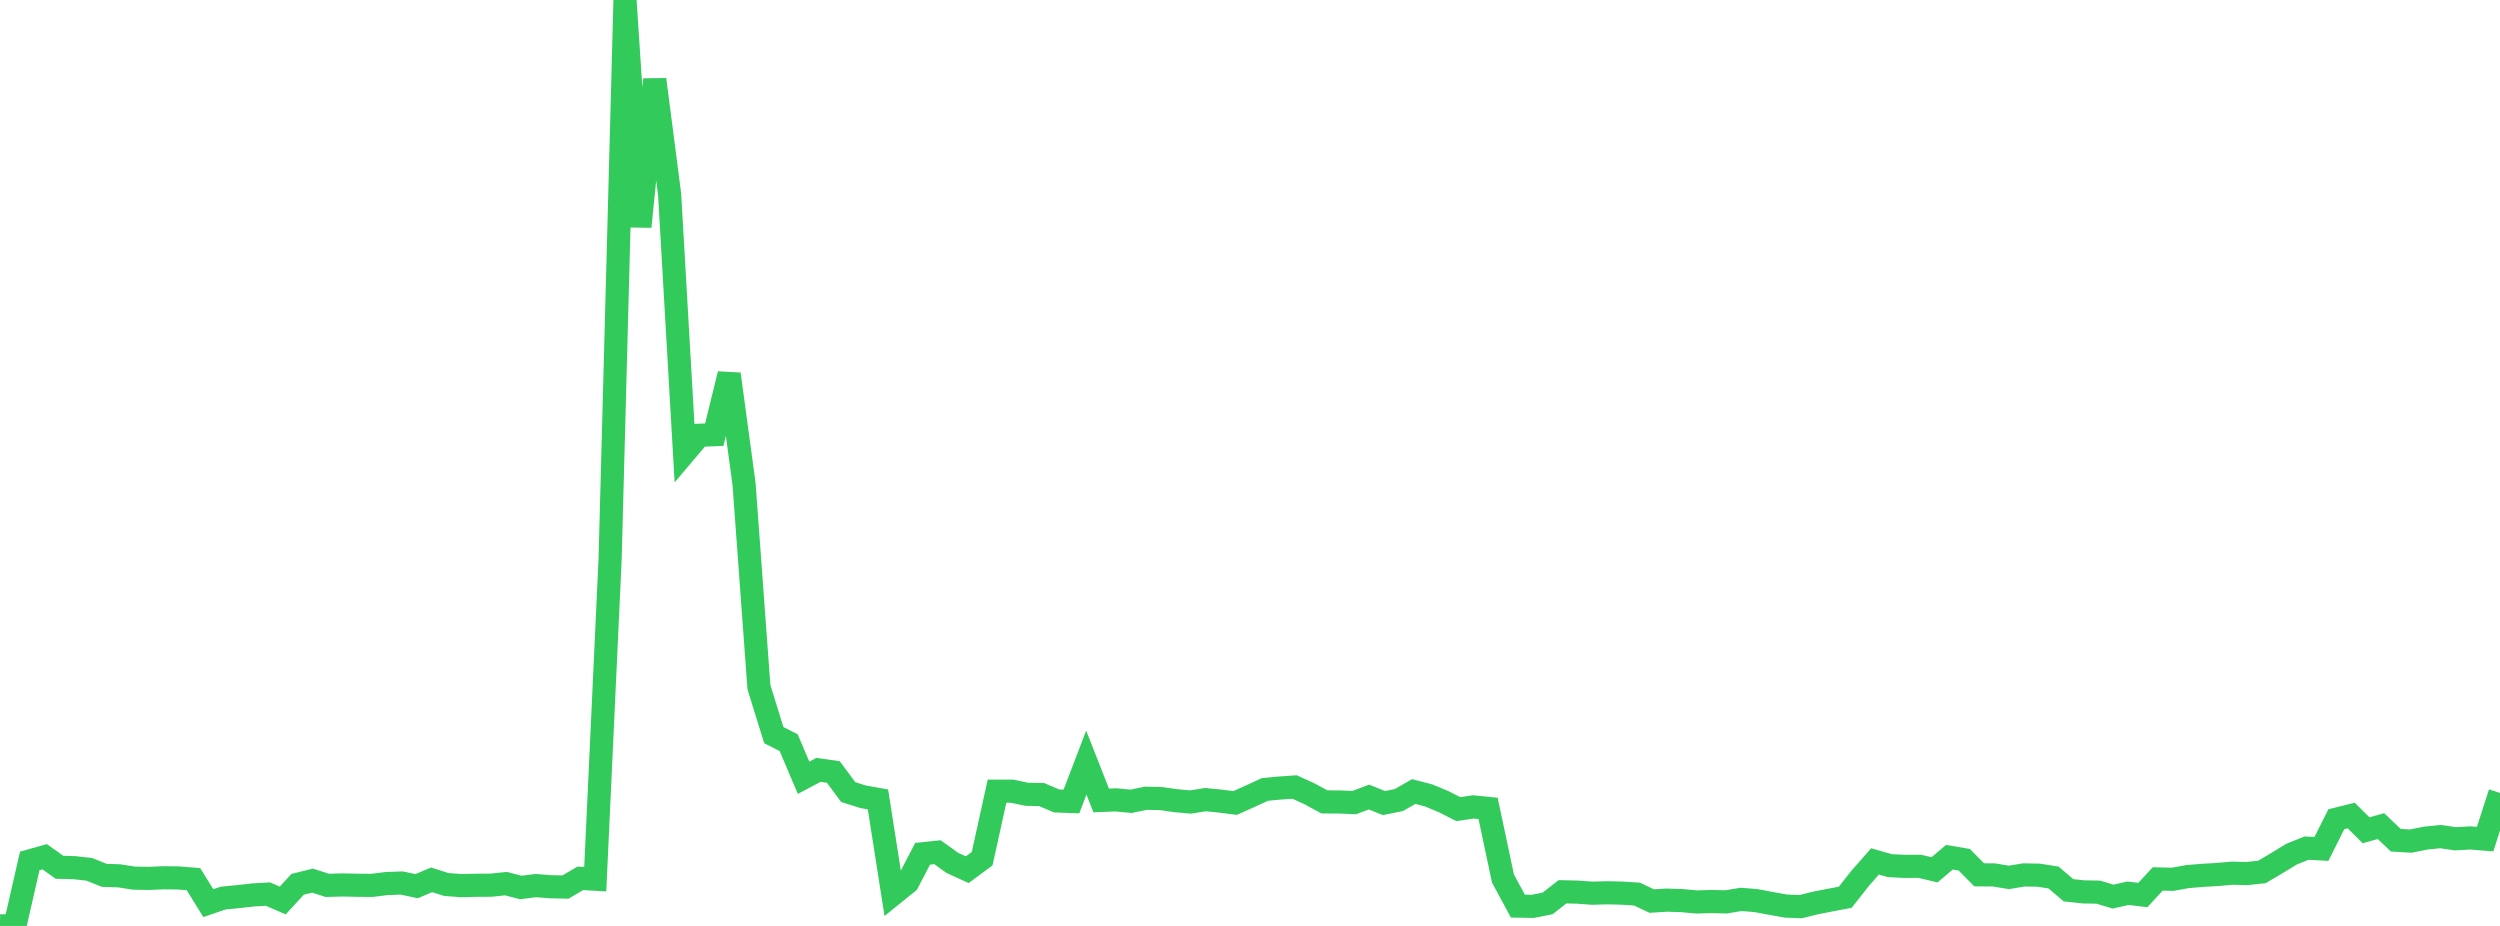 <?xml version="1.0" standalone="no"?>
<!DOCTYPE svg PUBLIC "-//W3C//DTD SVG 1.1//EN" "http://www.w3.org/Graphics/SVG/1.1/DTD/svg11.dtd">

<svg width="135" height="50" viewBox="0 0 135 50" preserveAspectRatio="none" 
  xmlns="http://www.w3.org/2000/svg"
  xmlns:xlink="http://www.w3.org/1999/xlink">


<polyline points="0.0, 49.994 0.804, 50.0 1.607, 46.49 2.411, 46.263 3.214, 46.834 4.018, 46.854 4.821, 46.944 5.625, 47.268 6.429, 47.295 7.232, 47.419 8.036, 47.434 8.839, 47.399 9.643, 47.409 10.446, 47.474 11.25, 48.769 12.054, 48.496 12.857, 48.418 13.661, 48.327 14.464, 48.28 15.268, 48.627 16.071, 47.753 16.875, 47.554 17.679, 47.81 18.482, 47.787 19.286, 47.804 20.089, 47.811 20.893, 47.71 21.696, 47.684 22.5, 47.853 23.304, 47.511 24.107, 47.765 24.911, 47.822 25.714, 47.805 26.518, 47.8 27.321, 47.716 28.125, 47.924 28.929, 47.822 29.732, 47.884 30.536, 47.901 31.339, 47.43 32.143, 47.477 32.946, 30.195 33.75, 0.0 34.554, 12.242 35.357, 4.292 36.161, 10.509 36.964, 24.451 37.768, 23.504 38.571, 23.473 39.375, 20.199 40.179, 26.14 40.982, 37.107 41.786, 39.697 42.589, 40.106 43.393, 41.999 44.196, 41.573 45.0, 41.687 45.804, 42.772 46.607, 43.026 47.411, 43.169 48.214, 48.297 49.018, 47.648 49.821, 46.104 50.625, 46.02 51.429, 46.597 52.232, 46.963 53.036, 46.37 53.839, 42.723 54.643, 42.722 55.446, 42.892 56.25, 42.906 57.054, 43.251 57.857, 43.28 58.661, 41.181 59.464, 43.223 60.268, 43.193 61.071, 43.271 61.875, 43.106 62.679, 43.122 63.482, 43.236 64.286, 43.308 65.089, 43.181 65.893, 43.259 66.696, 43.362 67.5, 43.001 68.304, 42.63 69.107, 42.554 69.911, 42.499 70.714, 42.866 71.518, 43.303 72.321, 43.307 73.125, 43.339 73.929, 43.041 74.732, 43.366 75.536, 43.204 76.339, 42.743 77.143, 42.951 77.946, 43.285 78.75, 43.693 79.554, 43.573 80.357, 43.654 81.161, 47.443 81.964, 48.929 82.768, 48.943 83.571, 48.785 84.375, 48.156 85.179, 48.175 85.982, 48.233 86.786, 48.21 87.589, 48.229 88.393, 48.28 89.196, 48.658 90.0, 48.607 90.804, 48.632 91.607, 48.706 92.411, 48.682 93.214, 48.701 94.018, 48.567 94.821, 48.631 95.625, 48.782 96.429, 48.927 97.232, 48.959 98.036, 48.76 98.839, 48.603 99.643, 48.452 100.446, 47.433 101.25, 46.516 102.054, 46.745 102.857, 46.785 103.661, 46.78 104.464, 46.969 105.268, 46.291 106.071, 46.426 106.875, 47.24 107.679, 47.247 108.482, 47.38 109.286, 47.246 110.089, 47.26 110.893, 47.386 111.696, 48.074 112.5, 48.161 113.304, 48.176 114.107, 48.417 114.911, 48.234 115.714, 48.332 116.518, 47.462 117.321, 47.482 118.125, 47.336 118.929, 47.27 119.732, 47.224 120.536, 47.152 121.339, 47.172 122.143, 47.086 122.946, 46.611 123.75, 46.121 124.554, 45.799 125.357, 45.842 126.161, 44.239 126.964, 44.038 127.768, 44.835 128.571, 44.61 129.375, 45.373 130.179, 45.419 130.982, 45.259 131.786, 45.176 132.589, 45.295 133.393, 45.248 134.196, 45.314 135.0, 42.818" fill="none" stroke="#32ca5b" stroke-width="1.25"/>

</svg>